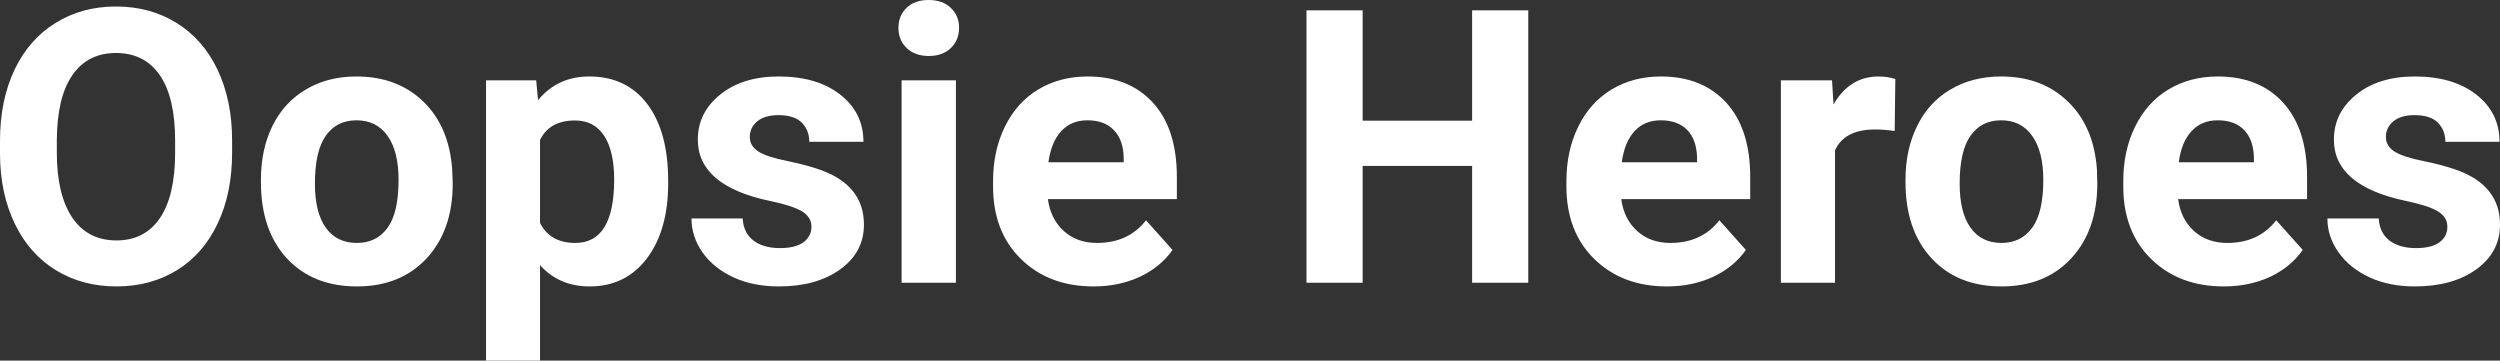 <?xml version="1.0" encoding="UTF-8" standalone="yes"?>
<svg xmlns="http://www.w3.org/2000/svg" width="150.039" height="21.641" viewBox="0 0 150.039 21.641" fill="#FFFFFF">
  <rect x="0" y="0" width="150.039" height="21.641" fill="#333333" stroke="none"/>
  <path d="M13.93 8.43L13.93 9.16Q13.93 11.58 13.07 13.40Q12.22 15.22 10.63 16.21Q9.04 17.19 6.99 17.19L6.99 17.19Q4.95 17.19 3.36 16.22Q1.76 15.24 0.89 13.43Q0.01 11.61 0 9.25L0 9.25L0 8.45Q0 6.03 0.87 4.19Q1.74 2.36 3.33 1.38Q4.92 0.39 6.96 0.39Q9.01 0.39 10.60 1.38Q12.19 2.36 13.06 4.19Q13.93 6.03 13.93 8.43L13.93 8.43ZM10.51 9.22L10.51 8.42Q10.51 5.85 9.59 4.51Q8.67 3.18 6.96 3.18L6.96 3.18Q5.27 3.18 4.35 4.50Q3.43 5.82 3.41 8.37L3.41 8.37L3.41 9.16Q3.41 11.67 4.33 13.05Q5.26 14.43 6.99 14.43L6.99 14.43Q8.68 14.43 9.59 13.10Q10.50 11.77 10.51 9.22L10.51 9.22ZM15.66 10.93L15.66 10.78Q15.66 8.97 16.35 7.56Q17.05 6.14 18.36 5.37Q19.66 4.59 21.39 4.59L21.39 4.59Q23.85 4.59 25.41 6.10Q26.96 7.60 27.14 10.19L27.14 10.19L27.17 11.02Q27.17 13.81 25.61 15.50Q24.04 17.19 21.42 17.19Q18.79 17.19 17.22 15.51Q15.66 13.82 15.66 10.93L15.66 10.93ZM18.90 11.02L18.90 11.02Q18.90 12.75 19.55 13.66Q20.20 14.58 21.42 14.58L21.42 14.58Q22.60 14.58 23.26 13.67Q23.92 12.77 23.92 10.78L23.92 10.78Q23.92 9.09 23.26 8.15Q22.60 7.22 21.39 7.22L21.39 7.22Q20.20 7.22 19.55 8.15Q18.90 9.07 18.90 11.02ZM40.10 10.84L40.10 11.01Q40.10 13.81 38.83 15.50Q37.55 17.19 35.39 17.19L35.39 17.19Q33.55 17.19 32.41 15.91L32.41 15.91L32.41 21.64L29.17 21.64L29.17 4.82L32.18 4.82L32.29 6.01Q33.47 4.59 35.36 4.59L35.36 4.59Q37.61 4.59 38.86 6.26Q40.10 7.92 40.10 10.84L40.10 10.84ZM36.86 10.77L36.86 10.77Q36.86 9.07 36.26 8.15Q35.66 7.23 34.51 7.23L34.51 7.23Q32.98 7.23 32.41 8.40L32.41 8.40L32.41 13.38Q33.01 14.58 34.53 14.58L34.53 14.58Q36.86 14.58 36.86 10.77ZM48.70 13.61L48.70 13.61Q48.70 13.02 48.11 12.67Q47.52 12.33 46.21 12.06L46.21 12.06Q41.88 11.15 41.88 8.38L41.88 8.38Q41.88 6.76 43.22 5.68Q44.56 4.59 46.73 4.59L46.73 4.59Q49.04 4.59 50.43 5.68Q51.82 6.77 51.82 8.51L51.82 8.51L48.57 8.51Q48.57 7.82 48.12 7.36Q47.67 6.91 46.72 6.91L46.72 6.91Q45.90 6.91 45.45 7.28Q45.00 7.65 45.00 8.22L45.00 8.22Q45.00 8.76 45.51 9.09Q46.02 9.42 47.24 9.66Q48.45 9.91 49.28 10.21L49.28 10.21Q51.85 11.15 51.85 13.48L51.85 13.48Q51.85 15.14 50.42 16.17Q49.00 17.19 46.74 17.19L46.74 17.19Q45.21 17.19 44.03 16.65Q42.84 16.10 42.17 15.16Q41.50 14.21 41.50 13.11L41.50 13.11L44.57 13.11Q44.62 13.97 45.21 14.43Q45.81 14.89 46.81 14.89L46.81 14.89Q47.74 14.89 48.22 14.54Q48.70 14.18 48.70 13.61ZM57.37 4.82L57.37 16.97L54.11 16.97L54.11 4.82L57.37 4.82ZM53.92 1.67L53.92 1.67Q53.92 0.94 54.41 0.47Q54.89 0 55.74 0L55.74 0Q56.57 0 57.06 0.47Q57.56 0.94 57.56 1.67L57.56 1.67Q57.56 2.41 57.06 2.89Q56.56 3.36 55.74 3.36Q54.92 3.36 54.42 2.89Q53.92 2.41 53.92 1.67ZM65.63 17.19L65.63 17.19Q62.96 17.19 61.28 15.55Q59.60 13.91 59.60 11.19L59.60 11.19L59.60 10.87Q59.60 9.04 60.31 7.60Q61.02 6.15 62.31 5.37Q63.61 4.59 65.27 4.59L65.27 4.59Q67.76 4.59 69.20 6.17Q70.63 7.74 70.63 10.62L70.63 10.62L70.63 11.95L62.89 11.95Q63.05 13.14 63.84 13.86Q64.63 14.58 65.84 14.58L65.84 14.58Q67.72 14.58 68.78 13.22L68.78 13.22L70.37 15.00Q69.64 16.04 68.39 16.62Q67.15 17.19 65.63 17.19ZM65.26 7.22L65.26 7.22Q64.29 7.22 63.69 7.87Q63.09 8.52 62.92 9.74L62.92 9.74L67.44 9.74L67.44 9.48Q67.42 8.40 66.85 7.81Q66.29 7.22 65.26 7.22ZM91.72 0.62L91.72 16.97L88.35 16.97L88.35 9.96L81.78 9.96L81.78 16.97L78.41 16.97L78.41 0.62L81.78 0.62L81.78 7.24L88.35 7.24L88.35 0.62L91.72 0.62ZM100.04 17.19L100.04 17.19Q97.37 17.19 95.69 15.55Q94.01 13.91 94.01 11.19L94.01 11.19L94.01 10.87Q94.01 9.04 94.72 7.60Q95.43 6.15 96.72 5.37Q98.02 4.59 99.68 4.59L99.68 4.59Q102.17 4.59 103.61 6.17Q105.04 7.74 105.04 10.62L105.04 10.62L105.04 11.95L97.30 11.95Q97.46 13.14 98.25 13.86Q99.04 14.58 100.25 14.58L100.25 14.58Q102.13 14.58 103.19 13.22L103.19 13.22L104.78 15.00Q104.05 16.04 102.80 16.62Q101.56 17.19 100.04 17.19ZM99.67 7.22L99.67 7.22Q98.70 7.22 98.10 7.87Q97.50 8.52 97.33 9.74L97.33 9.74L101.85 9.74L101.85 9.48Q101.83 8.40 101.27 7.81Q100.70 7.22 99.67 7.22ZM113.75 4.74L113.71 7.86Q113.05 7.77 112.54 7.77L112.54 7.77Q110.70 7.77 110.13 9.02L110.13 9.02L110.13 16.97L106.88 16.97L106.88 4.82L109.95 4.82L110.04 6.27Q111.01 4.59 112.74 4.59L112.74 4.59Q113.28 4.59 113.75 4.74L113.75 4.74ZM114.36 10.93L114.36 10.78Q114.36 8.97 115.06 7.56Q115.75 6.14 117.06 5.37Q118.37 4.59 120.10 4.59L120.10 4.59Q122.56 4.59 124.11 6.10Q125.67 7.60 125.85 10.19L125.85 10.19L125.87 11.02Q125.87 13.81 124.31 15.50Q122.75 17.19 120.12 17.19Q117.49 17.19 115.93 15.51Q114.36 13.82 114.36 10.93L114.36 10.93ZM117.61 11.02L117.61 11.02Q117.61 12.75 118.26 13.66Q118.91 14.58 120.12 14.58L120.12 14.58Q121.30 14.58 121.96 13.67Q122.63 12.77 122.63 10.78L122.63 10.78Q122.63 9.09 121.96 8.15Q121.30 7.22 120.10 7.22L120.10 7.22Q118.91 7.22 118.26 8.15Q117.61 9.07 117.61 11.02ZM133.46 17.19L133.46 17.19Q130.79 17.19 129.11 15.55Q127.43 13.91 127.43 11.19L127.43 11.19L127.43 10.87Q127.43 9.04 128.14 7.60Q128.85 6.15 130.14 5.37Q131.44 4.59 133.10 4.59L133.10 4.59Q135.60 4.59 137.03 6.17Q138.46 7.74 138.46 10.62L138.46 10.62L138.46 11.95L130.72 11.95Q130.88 13.14 131.67 13.86Q132.46 14.58 133.68 14.58L133.68 14.58Q135.55 14.58 136.61 13.22L136.61 13.22L138.20 15.00Q137.47 16.04 136.23 16.62Q134.98 17.19 133.46 17.19ZM133.09 7.22L133.09 7.22Q132.13 7.22 131.53 7.87Q130.92 8.52 130.76 9.74L130.76 9.74L135.27 9.74L135.27 9.48Q135.25 8.40 134.69 7.81Q134.13 7.22 133.09 7.22ZM146.88 13.61L146.88 13.61Q146.88 13.02 146.29 12.67Q145.70 12.33 144.40 12.06L144.40 12.06Q140.07 11.15 140.07 8.38L140.07 8.38Q140.07 6.76 141.41 5.68Q142.75 4.59 144.92 4.59L144.92 4.59Q147.23 4.59 148.62 5.68Q150.01 6.77 150.01 8.51L150.01 8.51L146.76 8.51Q146.76 7.82 146.31 7.36Q145.86 6.91 144.91 6.91L144.91 6.91Q144.09 6.91 143.64 7.28Q143.19 7.65 143.19 8.22L143.19 8.22Q143.19 8.76 143.70 9.09Q144.21 9.42 145.42 9.66Q146.64 9.91 147.47 10.21L147.47 10.21Q150.04 11.15 150.04 13.48L150.04 13.48Q150.04 15.14 148.61 16.17Q147.19 17.19 144.93 17.19L144.93 17.19Q143.40 17.19 142.22 16.65Q141.03 16.10 140.36 15.16Q139.68 14.21 139.68 13.11L139.68 13.11L142.76 13.11Q142.81 13.97 143.40 14.43Q144.00 14.89 145.00 14.89L145.00 14.89Q145.93 14.89 146.41 14.54Q146.88 14.18 146.88 13.61Z"/>
</svg>